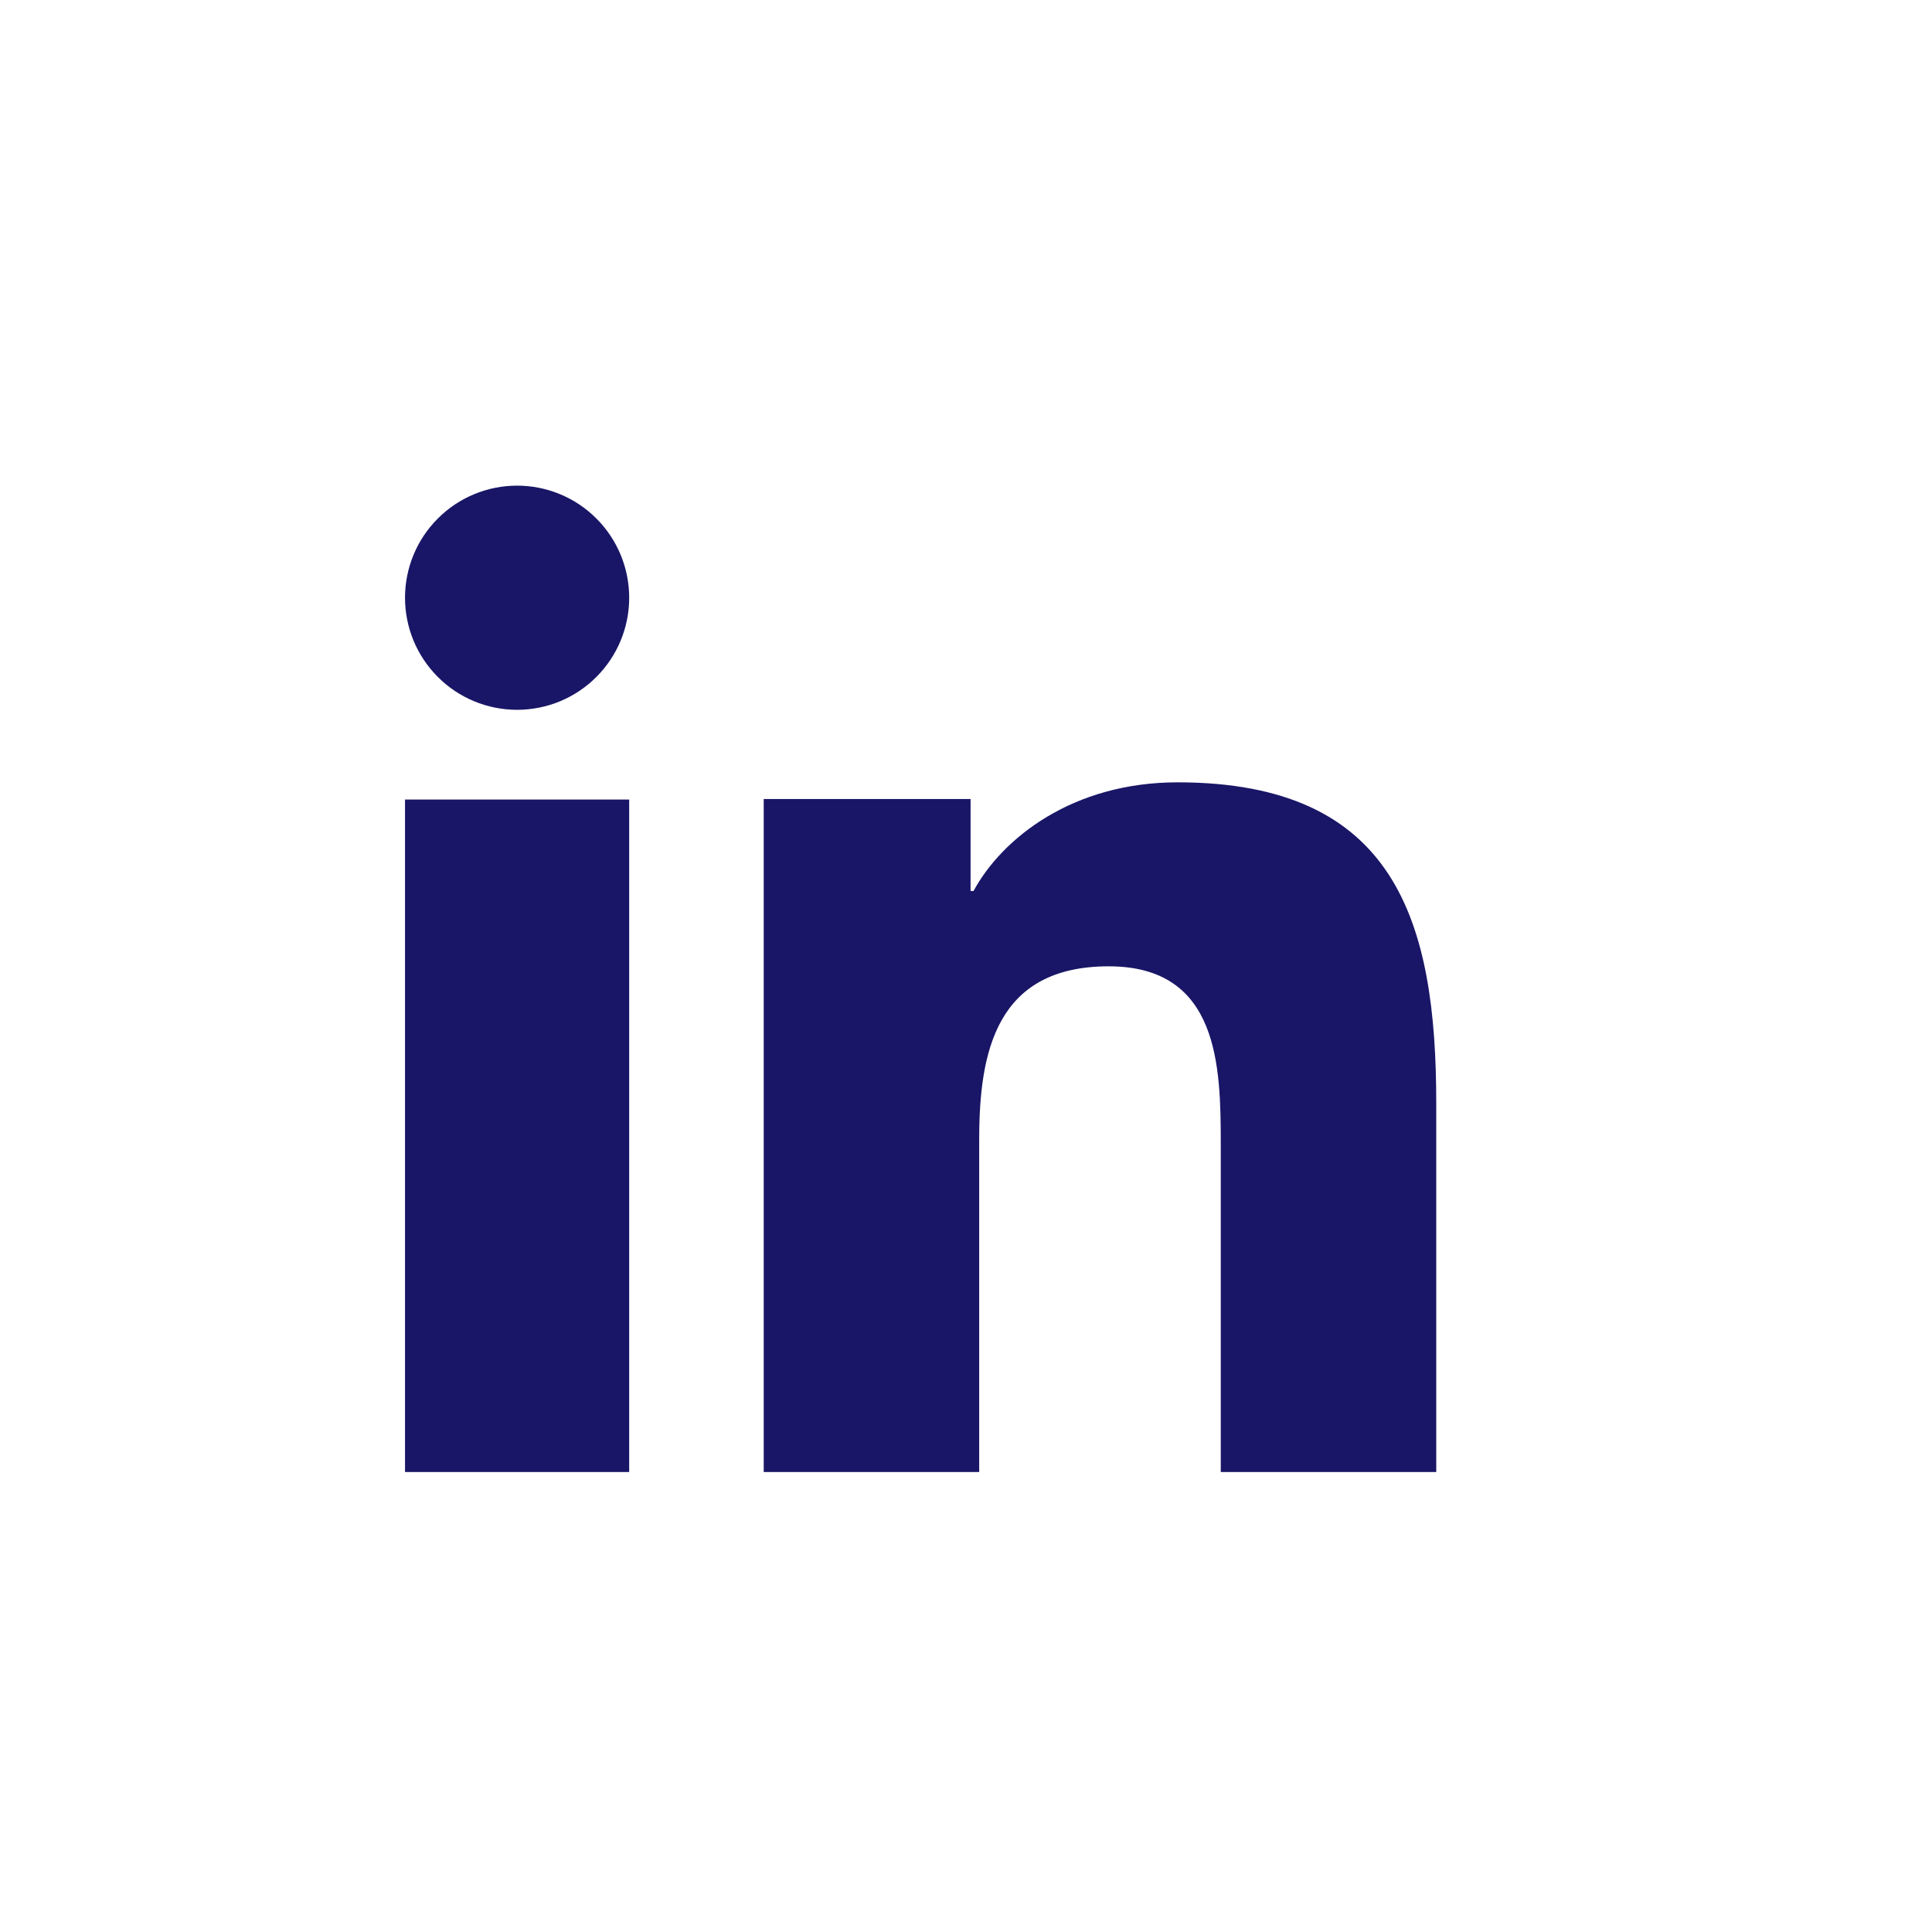 <svg width="30" height="30" viewBox="0 0 30 30" fill="none" xmlns="http://www.w3.org/2000/svg">
<path d="M9.77 22.858H6.289V12.415H9.77V22.858ZM8.03 11.022C7.568 11.022 7.125 10.839 6.799 10.512C6.472 10.186 6.289 9.743 6.289 9.282C6.289 8.82 6.472 8.377 6.799 8.051C7.125 7.724 7.568 7.541 8.03 7.541C8.491 7.541 8.934 7.724 9.26 8.051C9.587 8.377 9.77 8.82 9.77 9.282C9.77 9.743 9.587 10.186 9.26 10.512C8.934 10.839 8.491 11.022 8.03 11.022ZM22.302 22.858H18.956V17.776C18.956 16.564 18.933 15.005 17.216 15.005C15.473 15.005 15.205 16.326 15.205 17.689V22.858H11.859V12.407H15.071V13.835H15.117C15.563 13.014 16.656 12.148 18.285 12.148C21.676 12.148 22.302 14.313 22.302 17.126V22.858Z" fill="#191667"/>
</svg>
